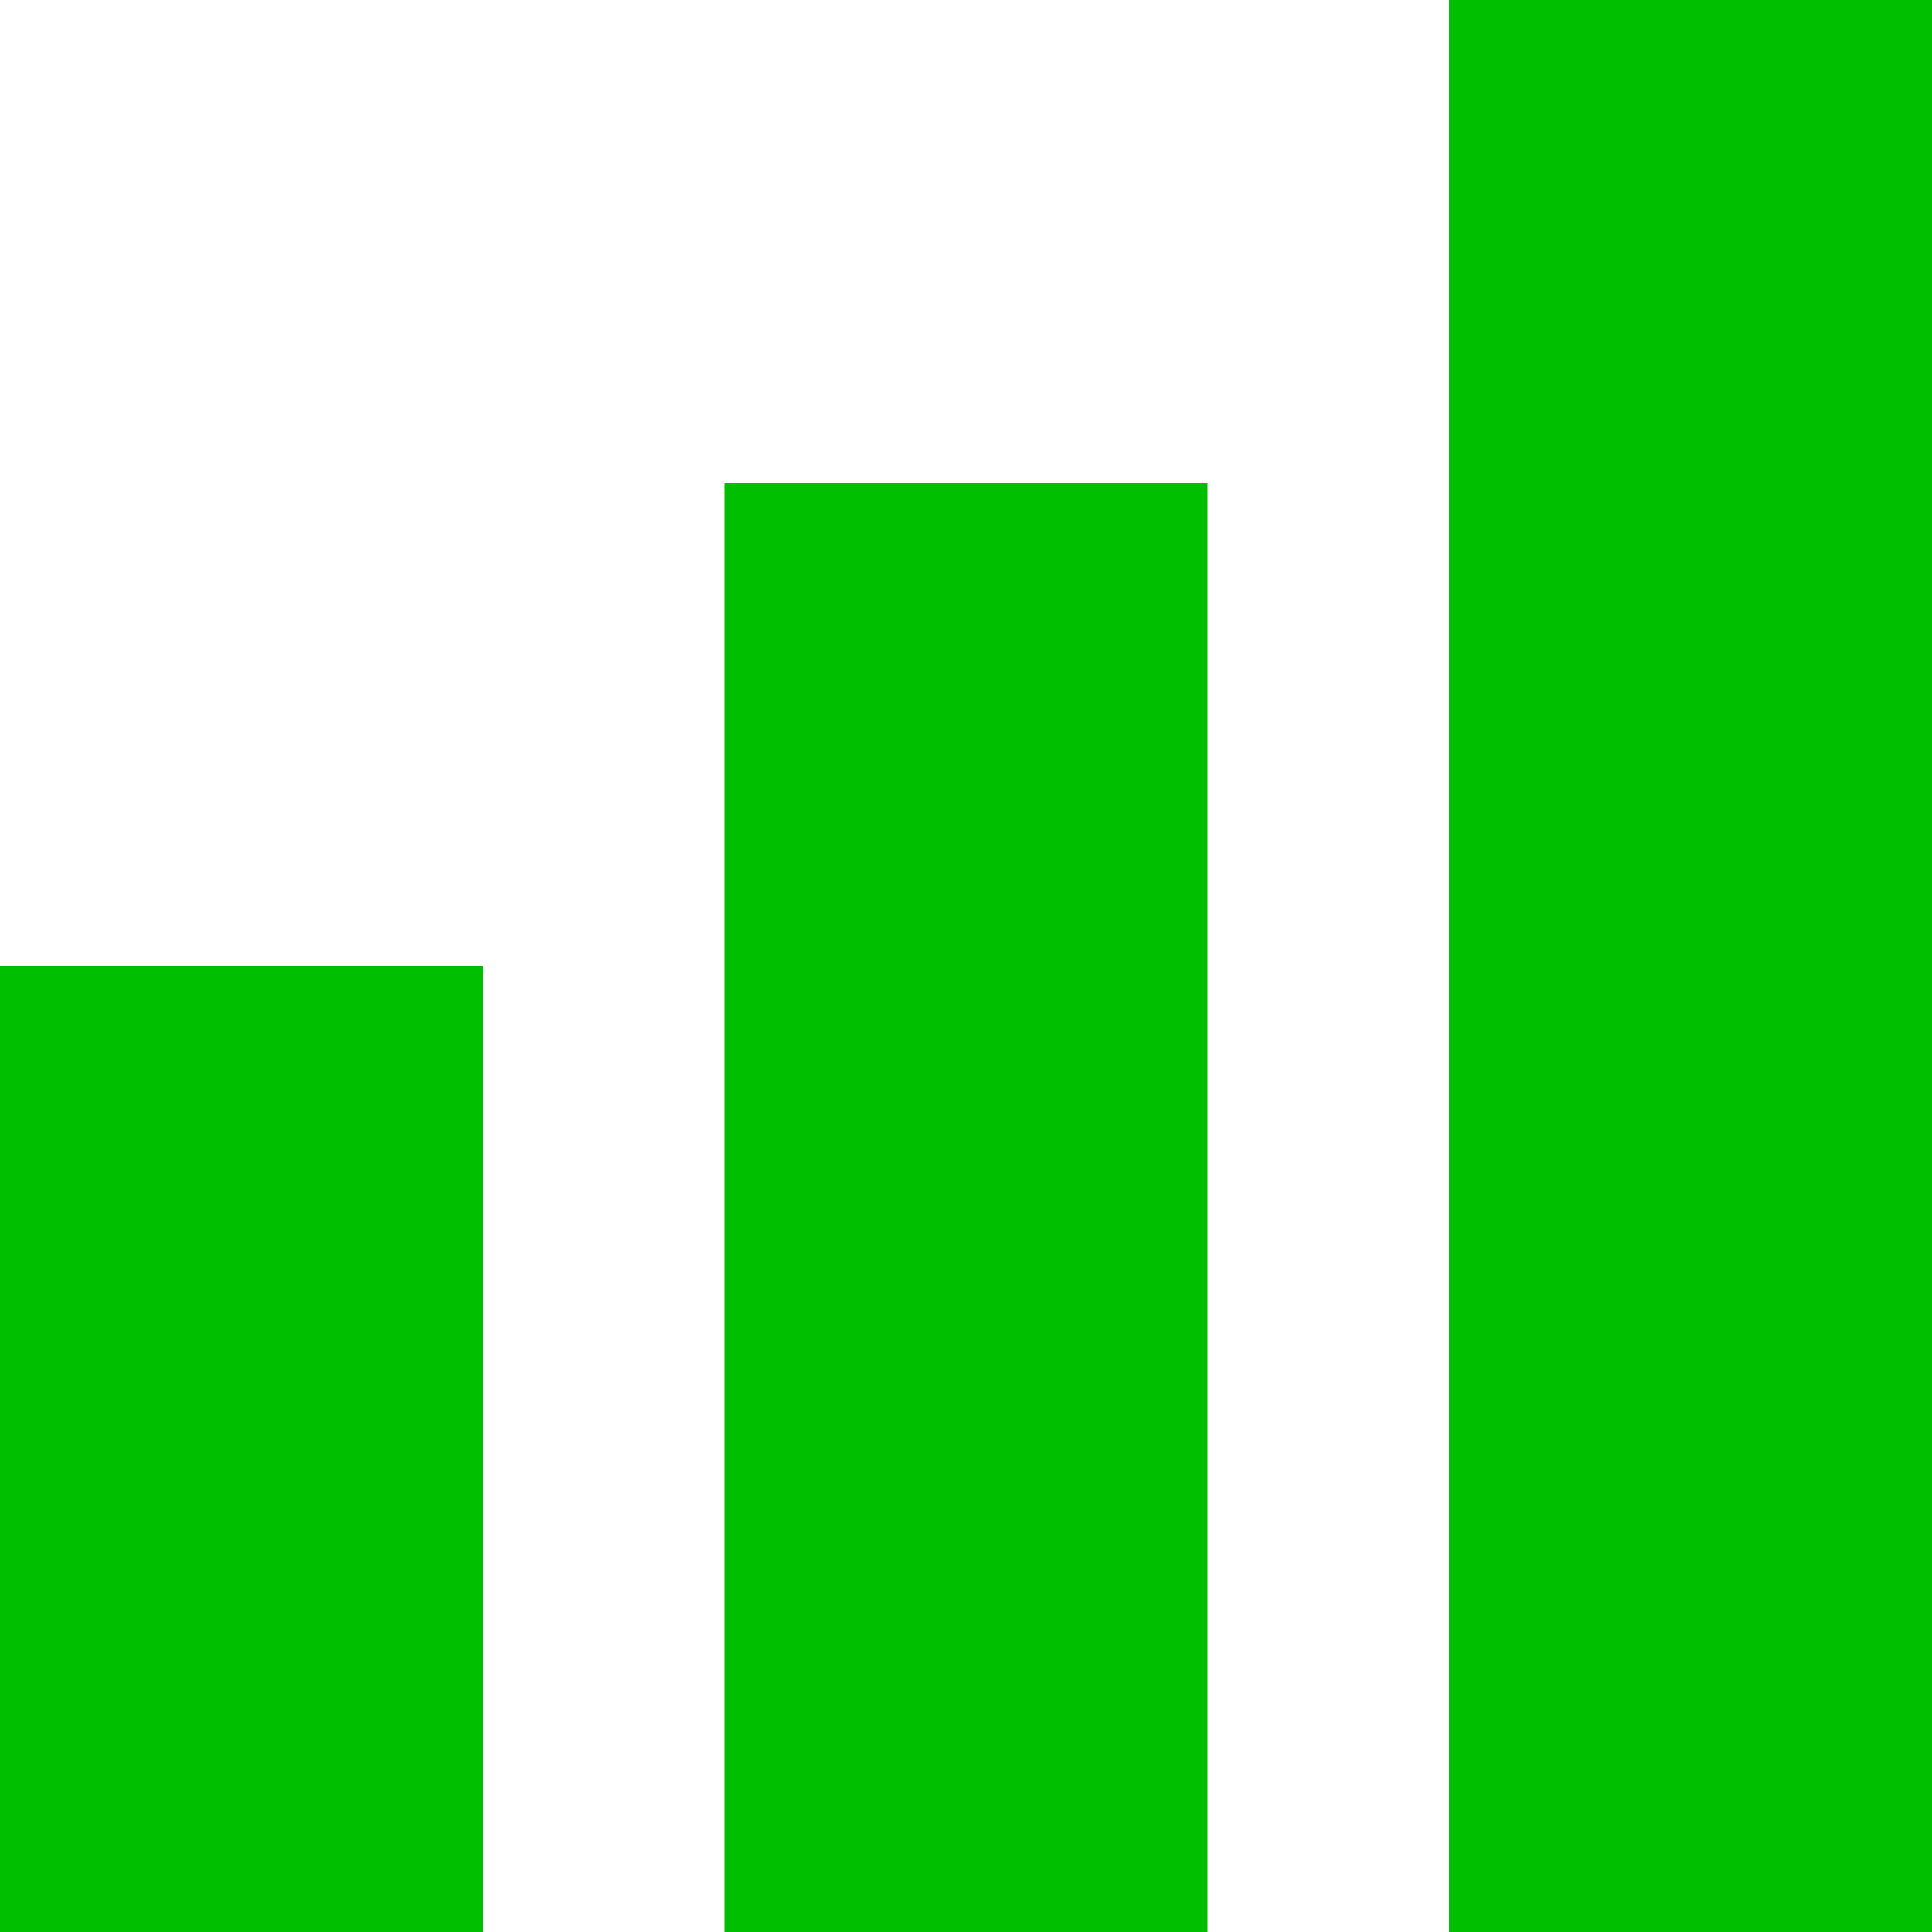 <?xml version="1.0" encoding="UTF-8"?> <svg xmlns="http://www.w3.org/2000/svg" width="40" height="40" viewBox="0 0 40 40" fill="none"><rect y="20" width="10" height="20" fill="#00BE00"></rect><rect x="15" y="10" width="10" height="30" fill="#00BE00"></rect><rect x="30" width="10" height="40" fill="#00BE00"></rect></svg> 